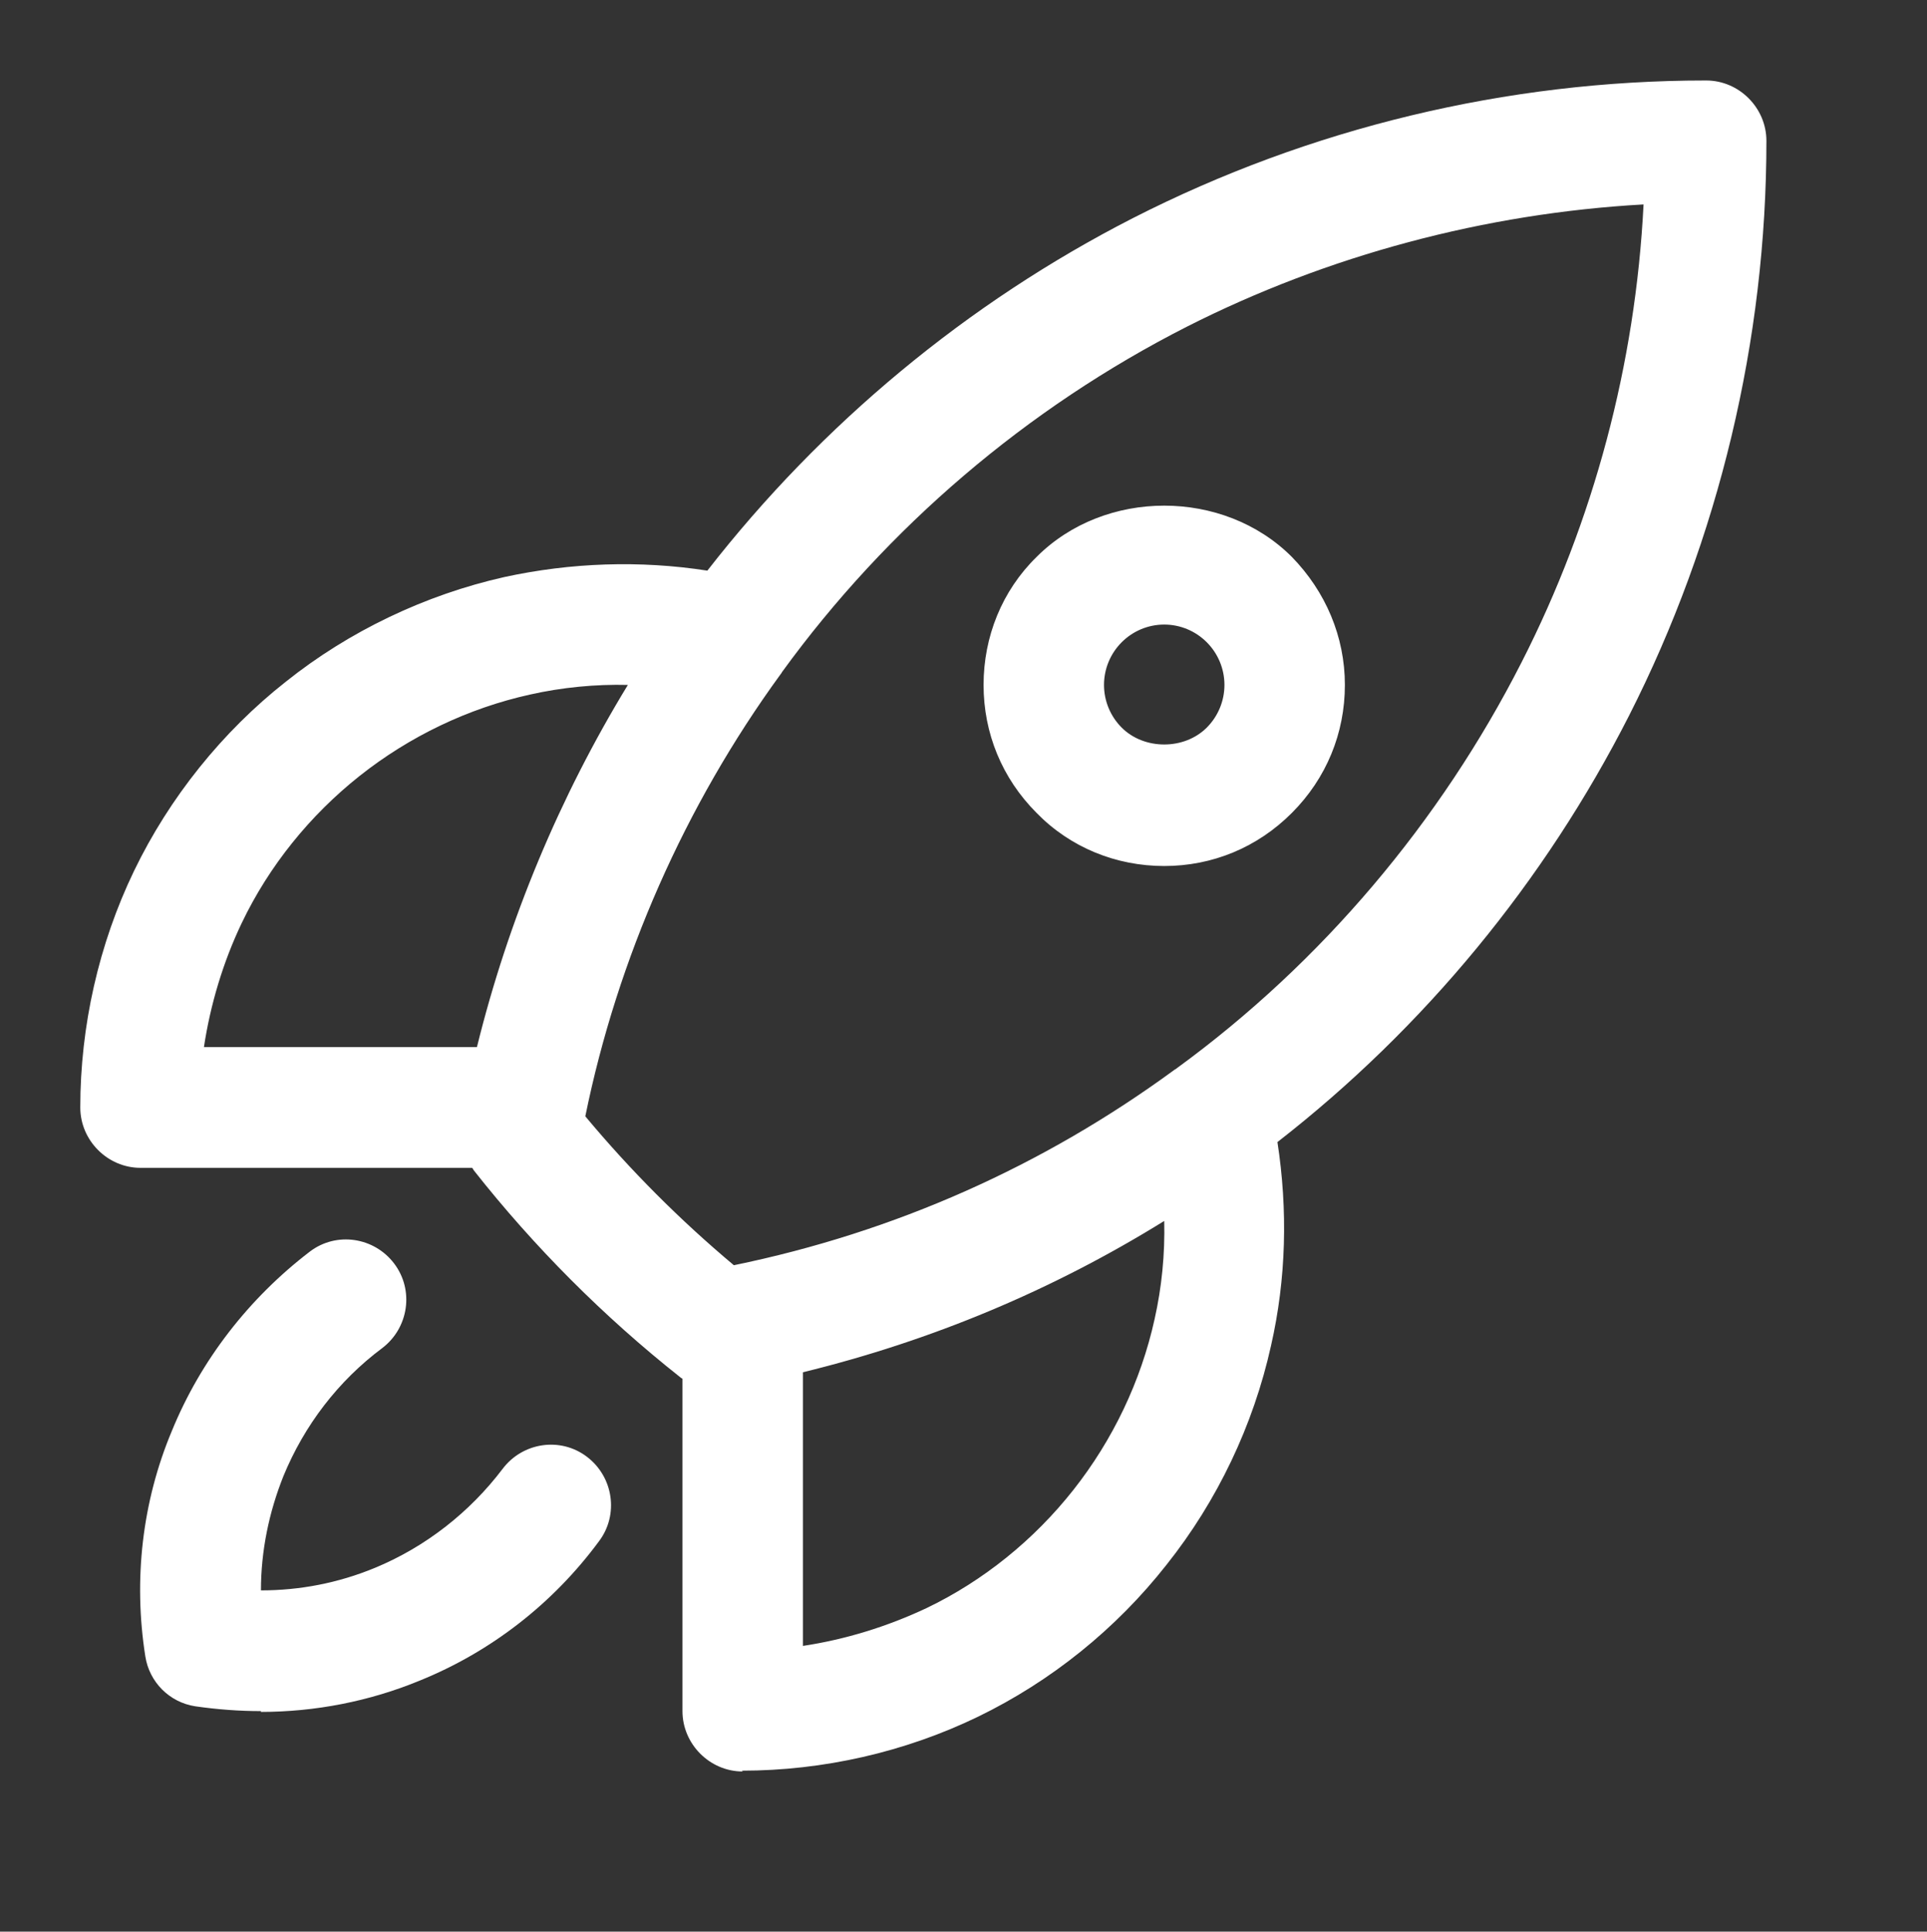 <svg width="452" height="453" viewBox="0 0 452 453" fill="none" xmlns="http://www.w3.org/2000/svg">
<rect x="0" y="0" width="452" height="453" fill="#333333" stroke="none"/>
<path d="M174.207 415.439C166.485 415.439 160.082 409.021 160.082 401.283V323.329C160.082 323.329 159.705 323.14 159.516 322.951C141.625 308.795 125.241 292.374 111.116 274.443C111.116 274.443 110.927 274.065 110.739 273.876H32.957C25.235 273.876 18.832 267.459 18.832 259.72C18.832 240.656 23.163 221.404 31.45 204.227C39.737 187.051 52.167 171.574 67.045 159.871C81.924 147.98 99.816 139.486 118.273 135.334C133.904 131.936 150.1 131.37 165.92 133.824C192.664 99.471 226.94 70.97 265.737 51.151C307.17 30.011 353.5 18.875 400.019 18.875H400.207C407.929 18.875 414.332 25.293 414.332 33.031C414.332 79.653 403.22 126.274 382.127 167.799C362.352 206.681 334.102 241.034 299.637 267.836C302.085 283.691 301.709 299.924 298.131 315.59C293.987 334.276 285.513 352.019 273.648 366.93C261.783 382.03 246.527 394.299 229.389 402.604C212.25 410.909 193.04 415.25 174.019 415.25L174.207 415.439ZM188.332 385.994C198.314 384.484 208.107 381.464 217.335 377.123C230.707 370.705 242.572 361.079 251.8 349.376C261.029 337.674 267.62 323.895 270.822 309.361C272.517 301.811 273.27 294.073 273.082 286.334C246.904 302.566 218.465 314.457 188.332 321.819V385.994ZM137.293 261.796C147.84 274.443 159.517 286.145 172.136 296.715C209.802 288.976 244.644 273.499 275.53 250.849C275.53 250.849 275.907 250.66 276.095 250.471C309.995 225.745 337.869 192.714 356.891 155.341C373.841 122.121 383.633 85.315 385.516 47.943C348.415 50.019 311.503 59.834 278.356 76.633C240.878 95.696 208.107 123.631 183.435 157.606C183.435 157.606 183.246 157.984 183.058 158.172C160.646 188.939 144.827 224.801 137.293 261.796ZM111.869 245.564C119.214 215.741 131.267 186.863 147.276 160.626C139.742 160.438 131.832 161.192 124.298 162.891C109.797 166.1 96.048 172.706 84.372 181.955C72.695 191.204 63.091 203.095 56.687 216.496C52.355 225.556 49.342 235.56 47.835 245.564H111.869ZM61.207 401.283C56.122 401.283 51.037 400.905 45.764 400.15C39.737 399.206 35.029 394.488 34.087 388.448C31.262 370.516 33.334 352.208 40.302 335.598C47.082 318.988 58.382 304.454 72.695 293.506C78.91 288.787 87.761 290.109 92.47 296.338C97.178 302.566 95.861 311.438 89.646 316.156C79.287 323.895 71.378 334.276 66.481 346.168C63.091 354.661 61.207 363.721 61.207 372.97C70.247 372.97 79.287 371.271 87.95 367.685C99.815 362.778 110.174 354.661 117.896 344.469C122.604 338.24 131.455 336.919 137.67 341.637C143.885 346.356 145.204 355.228 140.496 361.456C129.761 375.99 115.258 387.315 98.497 394.11C86.632 399.017 73.825 401.471 61.207 401.471V401.283ZM273.082 203.095C261.782 203.095 251.047 198.754 243.137 190.637C235.038 182.521 230.707 171.951 230.707 160.626C230.707 149.301 235.038 138.543 243.137 130.615C259.145 114.571 287.019 114.571 303.028 130.615C310.938 138.731 315.457 149.301 315.457 160.626C315.457 171.951 311.126 182.521 303.028 190.637C294.929 198.754 284.382 203.095 273.082 203.095ZM273.082 146.47C269.315 146.47 265.736 147.98 263.1 150.623C260.463 153.265 258.957 156.851 258.957 160.626C258.957 164.401 260.463 167.988 263.1 170.63C268.373 175.915 277.791 175.915 283.064 170.63C285.701 167.988 287.207 164.401 287.207 160.626C287.207 156.851 285.701 153.265 283.064 150.623C280.428 147.98 276.849 146.47 273.082 146.47Z" fill="white"/>
</svg>
